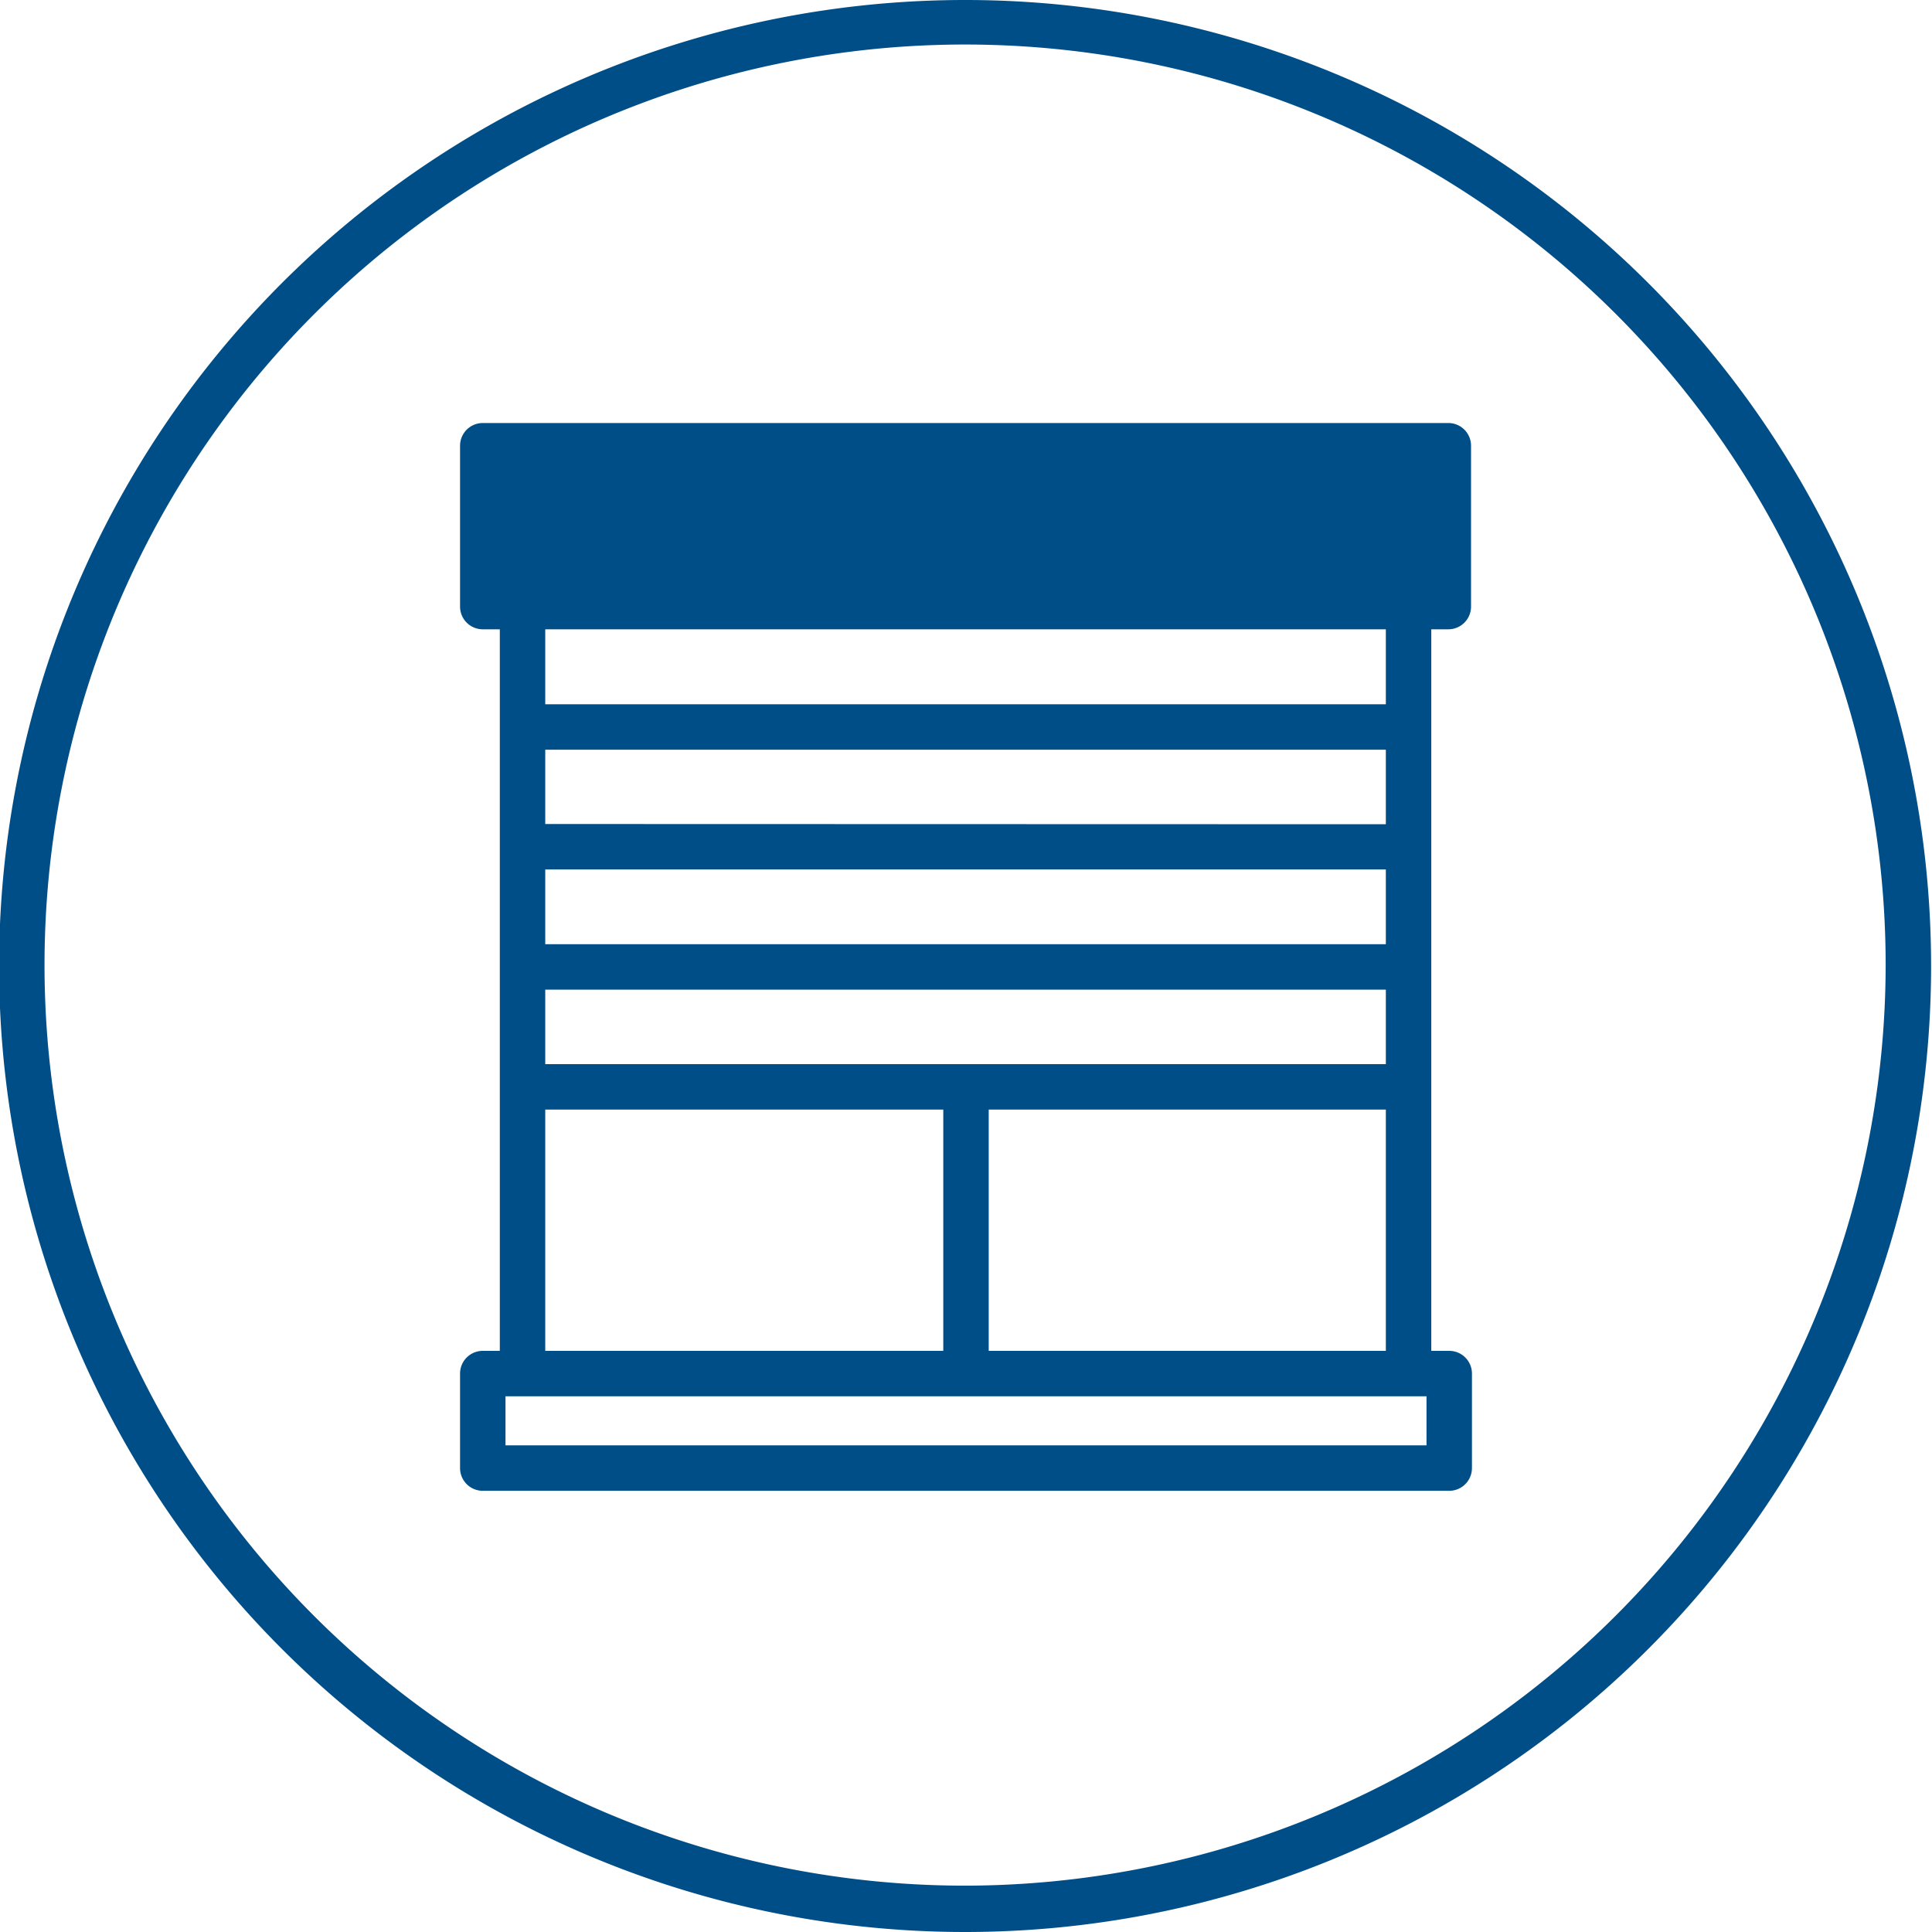 <?xml version="1.0" encoding="UTF-8"?>
<svg xmlns="http://www.w3.org/2000/svg" viewBox="0 0 85.04 85.04">
  <g id="flächen-2pt">
    <path d="M63.79,18.62H21.25a1,1,0,0,0-1,1V26.7a1,1,0,0,0,1,1H22V59.46h-.75a1,1,0,0,0-1,1v4.16a1,1,0,0,0,1,1H63.79a1,1,0,0,0,1-1V60.46a1,1,0,0,0-1-1H63V27.7h.75a1,1,0,0,0,1-1V19.62A1,1,0,0,0,63.79,18.62ZM24,46.84V43.56H61v3.28Zm0-10.57V33H61v3.28Zm37,2v3.29H24V38.27ZM61,31H24V27.7H61ZM24,48.84H41.52V59.46H24ZM62.79,63.62H22.25V61.46H62.79ZM43.52,59.46V48.84H61V59.46Z" fill="#004e87"></path>
    <path d="M42.52,0A42.52,42.52,0,1,0,85,42.52,42.52,42.52,0,0,0,42.52,0Zm0,83A40.52,40.52,0,1,1,83,42.52,40.57,40.57,0,0,1,42.52,83Z" fill="#004e87"></path>
  </g>
</svg>
